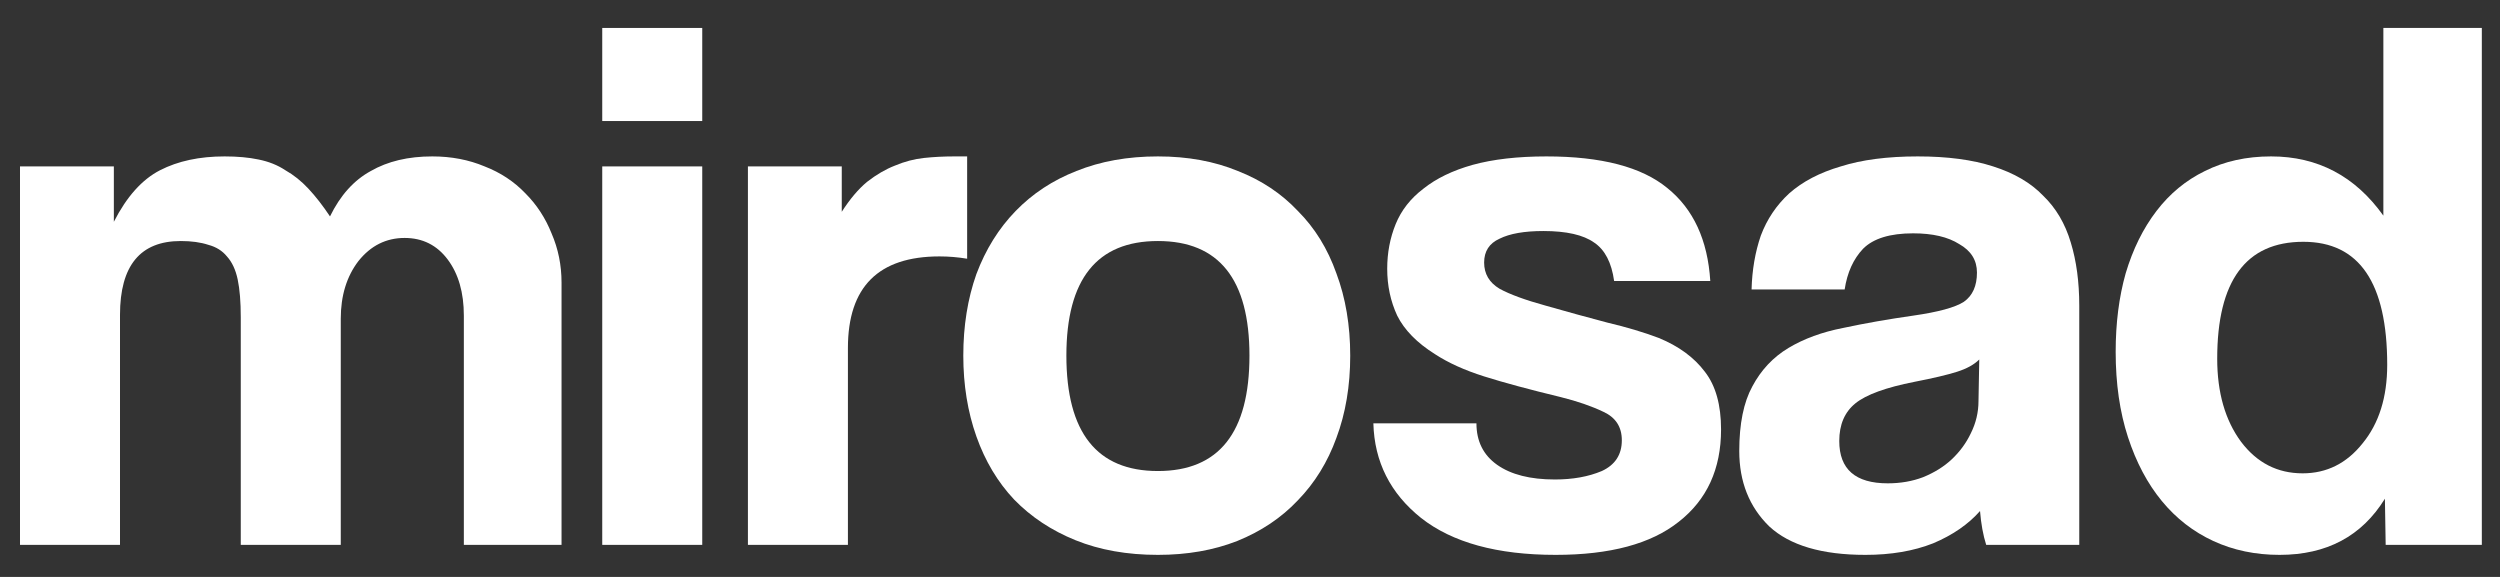 <?xml version="1.0" encoding="UTF-8"?> <svg xmlns="http://www.w3.org/2000/svg" width="78" height="18" viewBox="0 0 78 18" fill="none"><rect x="0" y="0" width="78" height="18" fill="#333333" stroke="none"/><path d="M71.841 14.768C72.593 14.768 73.217 14.456 73.713 13.832C74.225 13.208 74.481 12.392 74.481 11.384C74.481 8.824 73.609 7.544 71.865 7.544C70.073 7.544 69.177 8.76 69.177 11.192C69.177 12.248 69.425 13.112 69.921 13.784C70.417 14.44 71.057 14.768 71.841 14.768ZM74.433 17L74.409 15.56C73.689 16.728 72.593 17.312 71.121 17.312C70.369 17.312 69.681 17.168 69.057 16.88C68.433 16.592 67.897 16.176 67.449 15.632C67.001 15.088 66.649 14.424 66.393 13.64C66.137 12.856 66.009 11.968 66.009 10.976C66.009 10.08 66.113 9.264 66.321 8.528C66.545 7.776 66.865 7.128 67.281 6.584C67.697 6.04 68.201 5.624 68.793 5.336C69.401 5.032 70.089 4.88 70.857 4.88C72.313 4.88 73.481 5.496 74.361 6.728V0.872H77.433V17H74.433Z" fill="white"></path><path d="M61.753 11.216C61.593 11.376 61.361 11.504 61.057 11.6C60.753 11.696 60.313 11.8 59.737 11.912C58.841 12.088 58.225 12.312 57.889 12.584C57.553 12.856 57.385 13.248 57.385 13.76C57.385 14.64 57.889 15.08 58.897 15.08C59.297 15.08 59.665 15.016 60.001 14.888C60.353 14.744 60.649 14.56 60.889 14.336C61.145 14.096 61.345 13.824 61.489 13.52C61.649 13.2 61.729 12.864 61.729 12.512L61.753 11.216ZM61.969 17C61.873 16.696 61.809 16.344 61.777 15.944C61.409 16.36 60.921 16.696 60.313 16.952C59.705 17.192 59.001 17.312 58.201 17.312C56.841 17.312 55.841 17.016 55.201 16.424C54.577 15.816 54.265 15.032 54.265 14.072C54.265 13.224 54.401 12.552 54.673 12.056C54.945 11.544 55.321 11.144 55.801 10.856C56.281 10.568 56.849 10.36 57.505 10.232C58.177 10.088 58.905 9.96 59.689 9.848C60.473 9.736 61.001 9.592 61.273 9.416C61.545 9.224 61.681 8.92 61.681 8.504C61.681 8.12 61.497 7.824 61.129 7.616C60.777 7.392 60.297 7.28 59.689 7.28C58.969 7.28 58.449 7.44 58.129 7.76C57.825 8.08 57.633 8.504 57.553 9.032H54.649C54.665 8.424 54.761 7.864 54.937 7.352C55.129 6.84 55.425 6.4 55.825 6.032C56.241 5.664 56.777 5.384 57.433 5.192C58.089 4.984 58.889 4.88 59.833 4.88C60.761 4.88 61.545 4.984 62.185 5.192C62.841 5.4 63.361 5.704 63.745 6.104C64.145 6.488 64.433 6.976 64.609 7.568C64.785 8.144 64.873 8.8 64.873 9.536V17H61.969Z" fill="white"></path><path d="M50.361 8.768C50.281 8.192 50.073 7.792 49.737 7.568C49.401 7.328 48.873 7.208 48.153 7.208C47.561 7.208 47.105 7.288 46.785 7.448C46.465 7.592 46.305 7.84 46.305 8.192C46.305 8.544 46.465 8.816 46.785 9.008C47.105 9.184 47.585 9.36 48.225 9.536C48.897 9.728 49.537 9.904 50.145 10.064C50.753 10.208 51.289 10.368 51.753 10.544C52.377 10.8 52.857 11.152 53.193 11.6C53.529 12.032 53.697 12.632 53.697 13.4C53.697 14.632 53.257 15.592 52.377 16.28C51.513 16.968 50.233 17.312 48.537 17.312C46.713 17.312 45.313 16.928 44.337 16.16C43.377 15.392 42.881 14.408 42.849 13.208H46.065C46.065 13.768 46.281 14.2 46.713 14.504C47.145 14.808 47.745 14.96 48.513 14.96C49.073 14.96 49.561 14.872 49.977 14.696C50.393 14.504 50.601 14.184 50.601 13.736C50.601 13.32 50.409 13.024 50.025 12.848C49.657 12.672 49.217 12.52 48.705 12.392C47.713 12.152 46.913 11.936 46.305 11.744C45.697 11.552 45.185 11.32 44.769 11.048C44.209 10.696 43.817 10.296 43.593 9.848C43.385 9.4 43.281 8.912 43.281 8.384C43.281 7.888 43.369 7.424 43.545 6.992C43.721 6.56 44.009 6.192 44.409 5.888C44.809 5.568 45.321 5.32 45.945 5.144C46.585 4.968 47.353 4.88 48.249 4.88C49.961 4.88 51.217 5.208 52.017 5.864C52.833 6.52 53.281 7.488 53.361 8.768H50.361Z" fill="white"></path><path d="M36.127 14.696C38.031 14.696 38.983 13.496 38.983 11.096C38.983 8.712 38.031 7.52 36.127 7.52C34.223 7.52 33.271 8.712 33.271 11.096C33.271 13.496 34.223 14.696 36.127 14.696ZM36.127 17.312C35.167 17.312 34.311 17.16 33.559 16.856C32.807 16.552 32.167 16.128 31.639 15.584C31.127 15.04 30.735 14.384 30.463 13.616C30.191 12.848 30.055 12.008 30.055 11.096C30.055 10.168 30.191 9.32 30.463 8.552C30.751 7.784 31.159 7.128 31.687 6.584C32.215 6.04 32.847 5.624 33.583 5.336C34.335 5.032 35.183 4.88 36.127 4.88C37.055 4.88 37.887 5.032 38.623 5.336C39.359 5.624 39.983 6.04 40.495 6.584C41.023 7.112 41.423 7.76 41.695 8.528C41.983 9.296 42.127 10.152 42.127 11.096C42.127 12.04 41.983 12.896 41.695 13.664C41.423 14.416 41.023 15.064 40.495 15.608C39.983 16.152 39.351 16.576 38.599 16.88C37.863 17.168 37.039 17.312 36.127 17.312Z" fill="white"></path><path d="M23.335 17V5.192H26.263V6.608C26.519 6.208 26.783 5.896 27.055 5.672C27.343 5.448 27.631 5.28 27.919 5.168C28.223 5.04 28.527 4.96 28.831 4.928C29.135 4.896 29.447 4.88 29.767 4.88H30.175V8.072C29.887 8.024 29.599 8 29.311 8C27.407 8 26.455 8.952 26.455 10.856V17H23.335Z" fill="white"></path><path d="M18.79 17V5.192H21.91V17H18.79ZM18.79 3.776V0.872H21.91V3.776H18.79Z" fill="white"></path><path d="M14.472 17V9.848C14.472 9.128 14.304 8.544 13.968 8.096C13.632 7.648 13.184 7.424 12.624 7.424C12.048 7.424 11.568 7.664 11.184 8.144C10.816 8.624 10.632 9.224 10.632 9.944V17H7.512V9.896C7.512 9.416 7.48 9.024 7.416 8.72C7.352 8.416 7.24 8.176 7.08 8C6.936 7.824 6.744 7.704 6.504 7.64C6.264 7.56 5.976 7.52 5.64 7.52C4.376 7.52 3.744 8.288 3.744 9.824V17H0.624V5.192H3.552V6.92C3.952 6.136 4.432 5.6 4.992 5.312C5.552 5.024 6.224 4.88 7.008 4.88C7.408 4.88 7.76 4.912 8.064 4.976C8.384 5.04 8.664 5.152 8.904 5.312C9.16 5.456 9.4 5.648 9.624 5.888C9.848 6.128 10.072 6.416 10.296 6.752C10.616 6.096 11.04 5.624 11.568 5.336C12.096 5.032 12.736 4.88 13.488 4.88C14.08 4.88 14.624 4.984 15.12 5.192C15.616 5.384 16.04 5.664 16.392 6.032C16.744 6.384 17.016 6.8 17.208 7.28C17.416 7.76 17.52 8.272 17.52 8.816V17H14.472Z" fill="white"></path></svg> 
